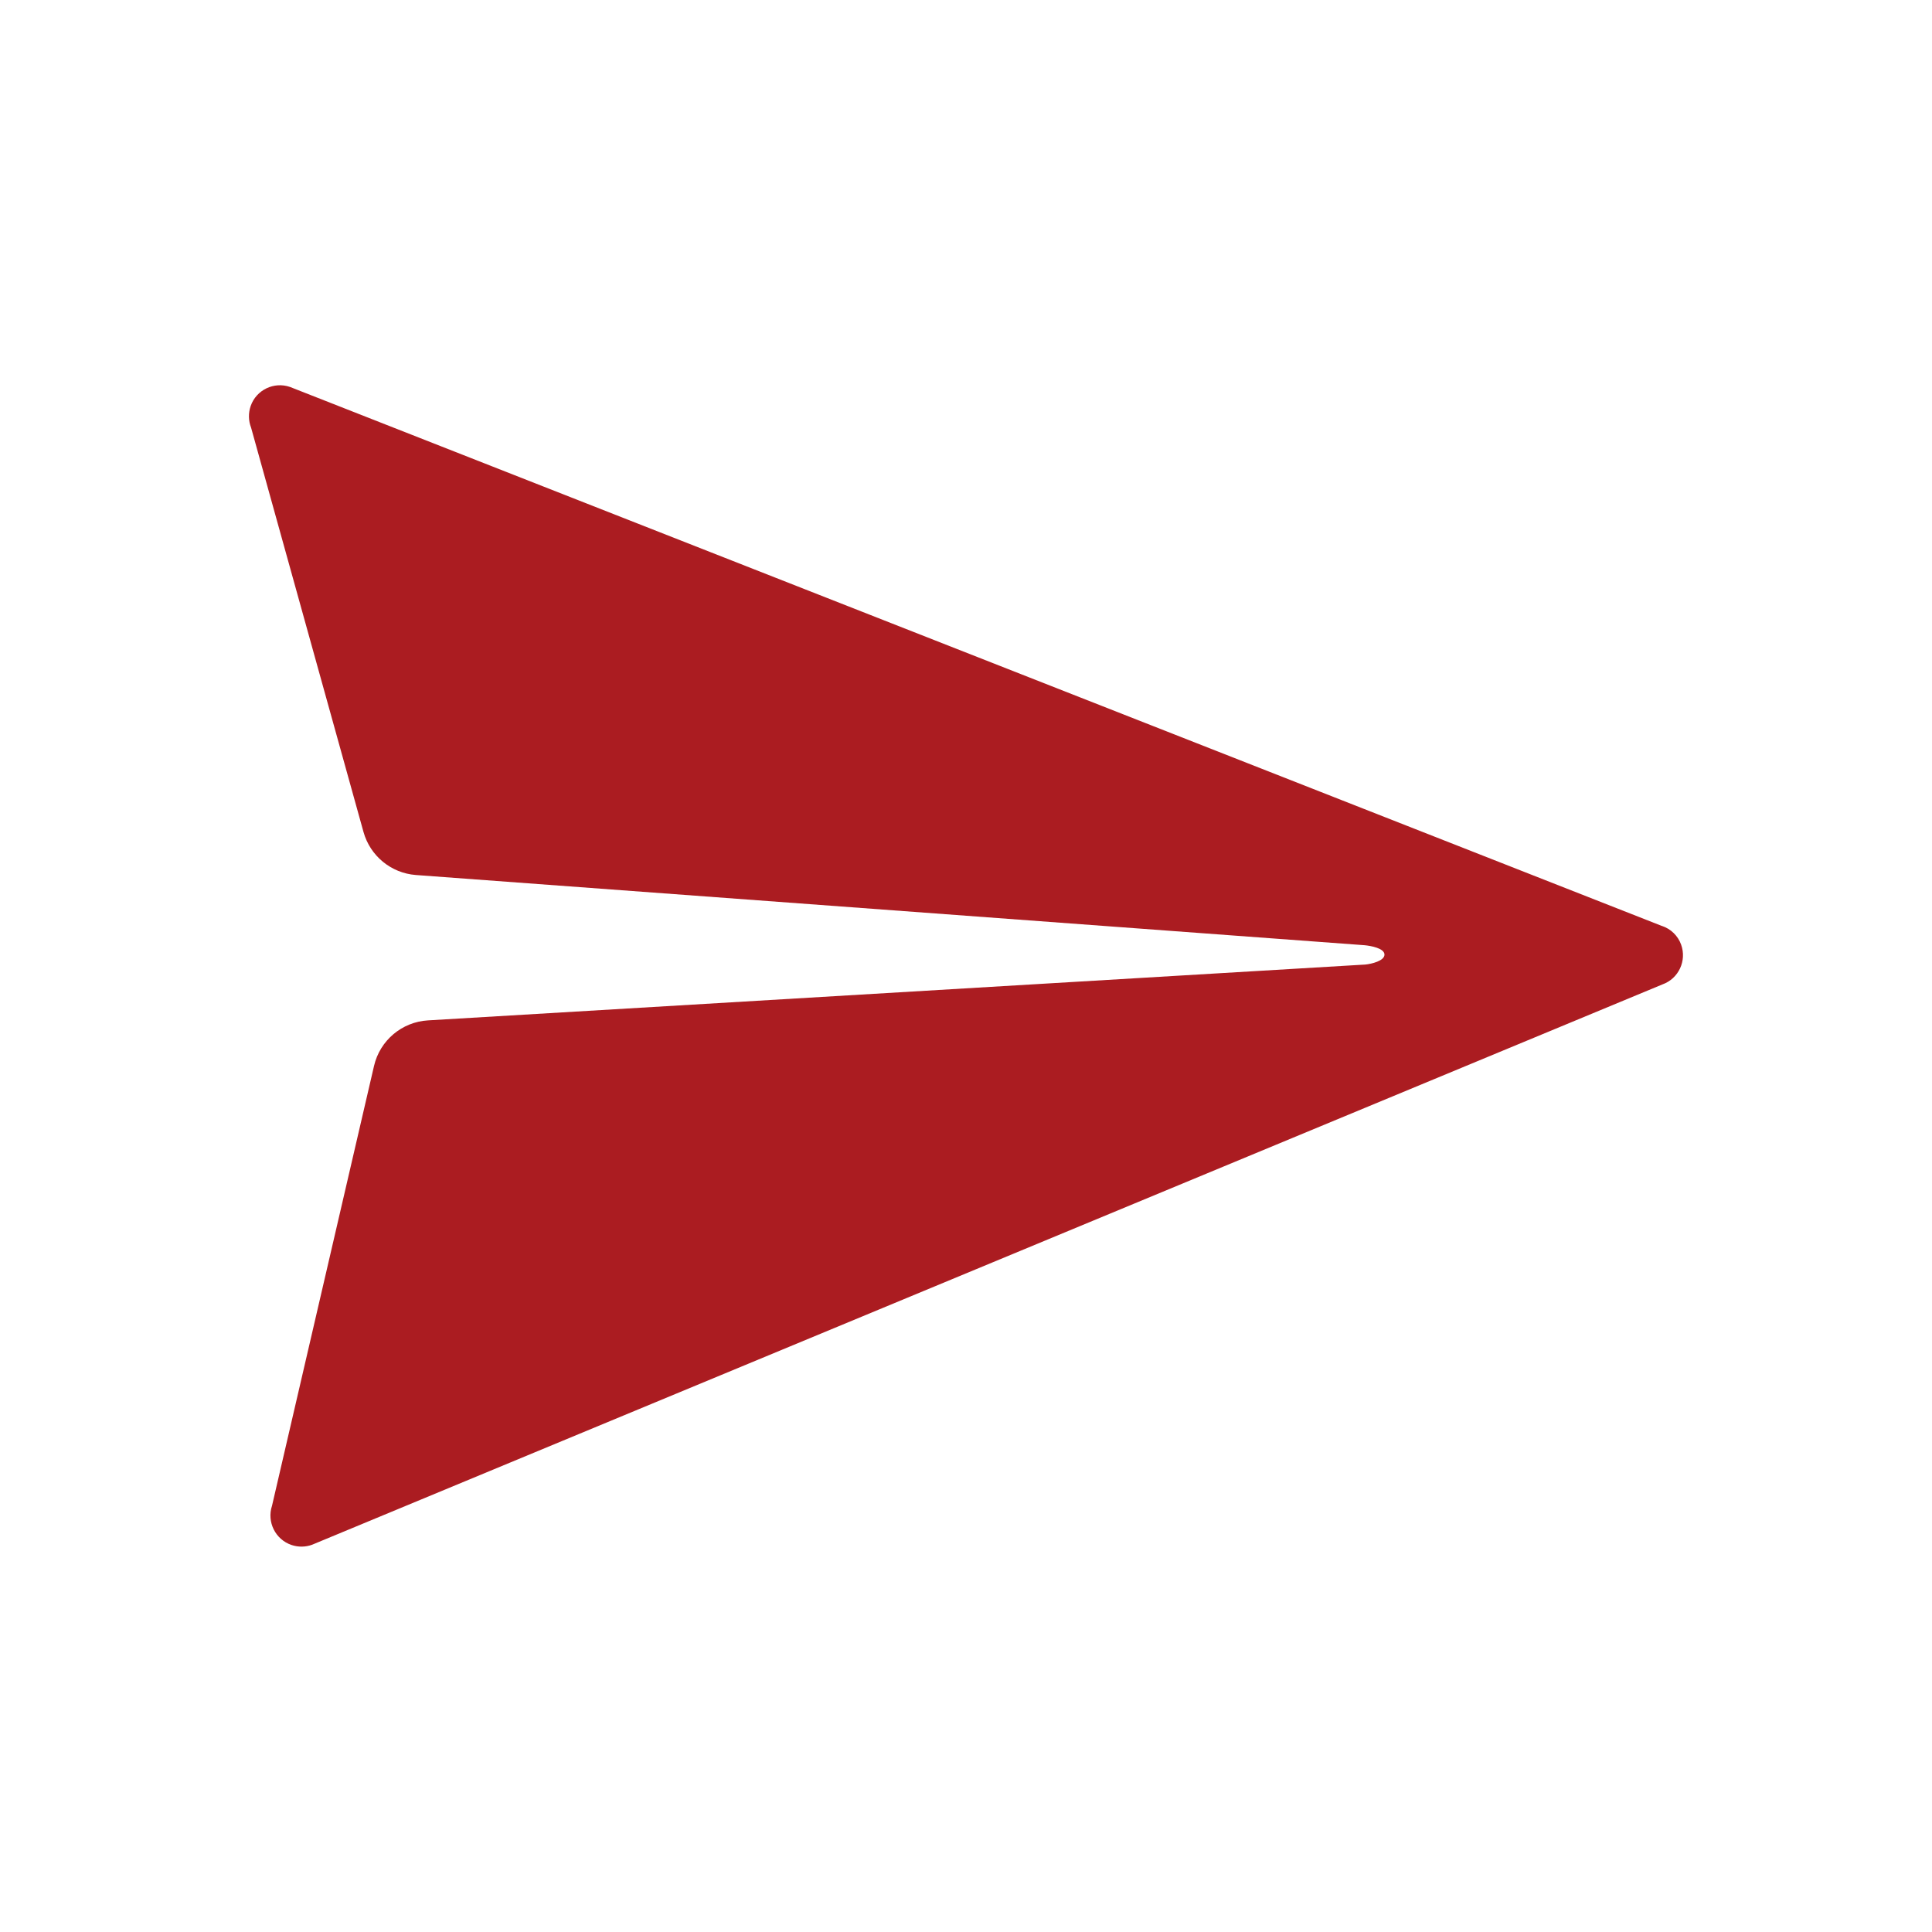 <?xml version="1.0" encoding="UTF-8"?>
<svg xmlns="http://www.w3.org/2000/svg" version="1.1" viewBox="0 0 2000 2000">
  <defs>
    <style>
      .cls-1 {
        fill: #ab1c21;
      }
    </style>
  </defs>
  <!-- Generator: Adobe Illustrator 28.6.0, SVG Export Plug-In . SVG Version: 1.2.0 Build 709)  -->
  <g>
    <g id="Layer_1">
      <path id="ios-send" class="cls-1" d="M1720.5,958.6L300.3,400.6c-16.7-5.8-35,3-40.8,19.7-2.5,7.2-2.4,15.2.4,22.3l116.4,418.7c6.9,24.7,28.5,42.5,54.1,44.5l982.3,72.7c6.5.6,20.5,3.2,20.5,9.7,0,6.5-13.5,9.7-19.9,10.3l-970.3,57.8c-27,1.6-49.7,20.8-55.8,47.1l-105.6,455.3c-5.6,16.8,3.5,35.1,20.3,40.7,6.9,2.3,14.4,2.2,21.2-.3l1398-580.1c16.6-6,25.2-24.4,19.2-41.1-3.3-9.2-10.6-16.3-19.9-19.4Z"/>
    </g>
  </g>
</svg>